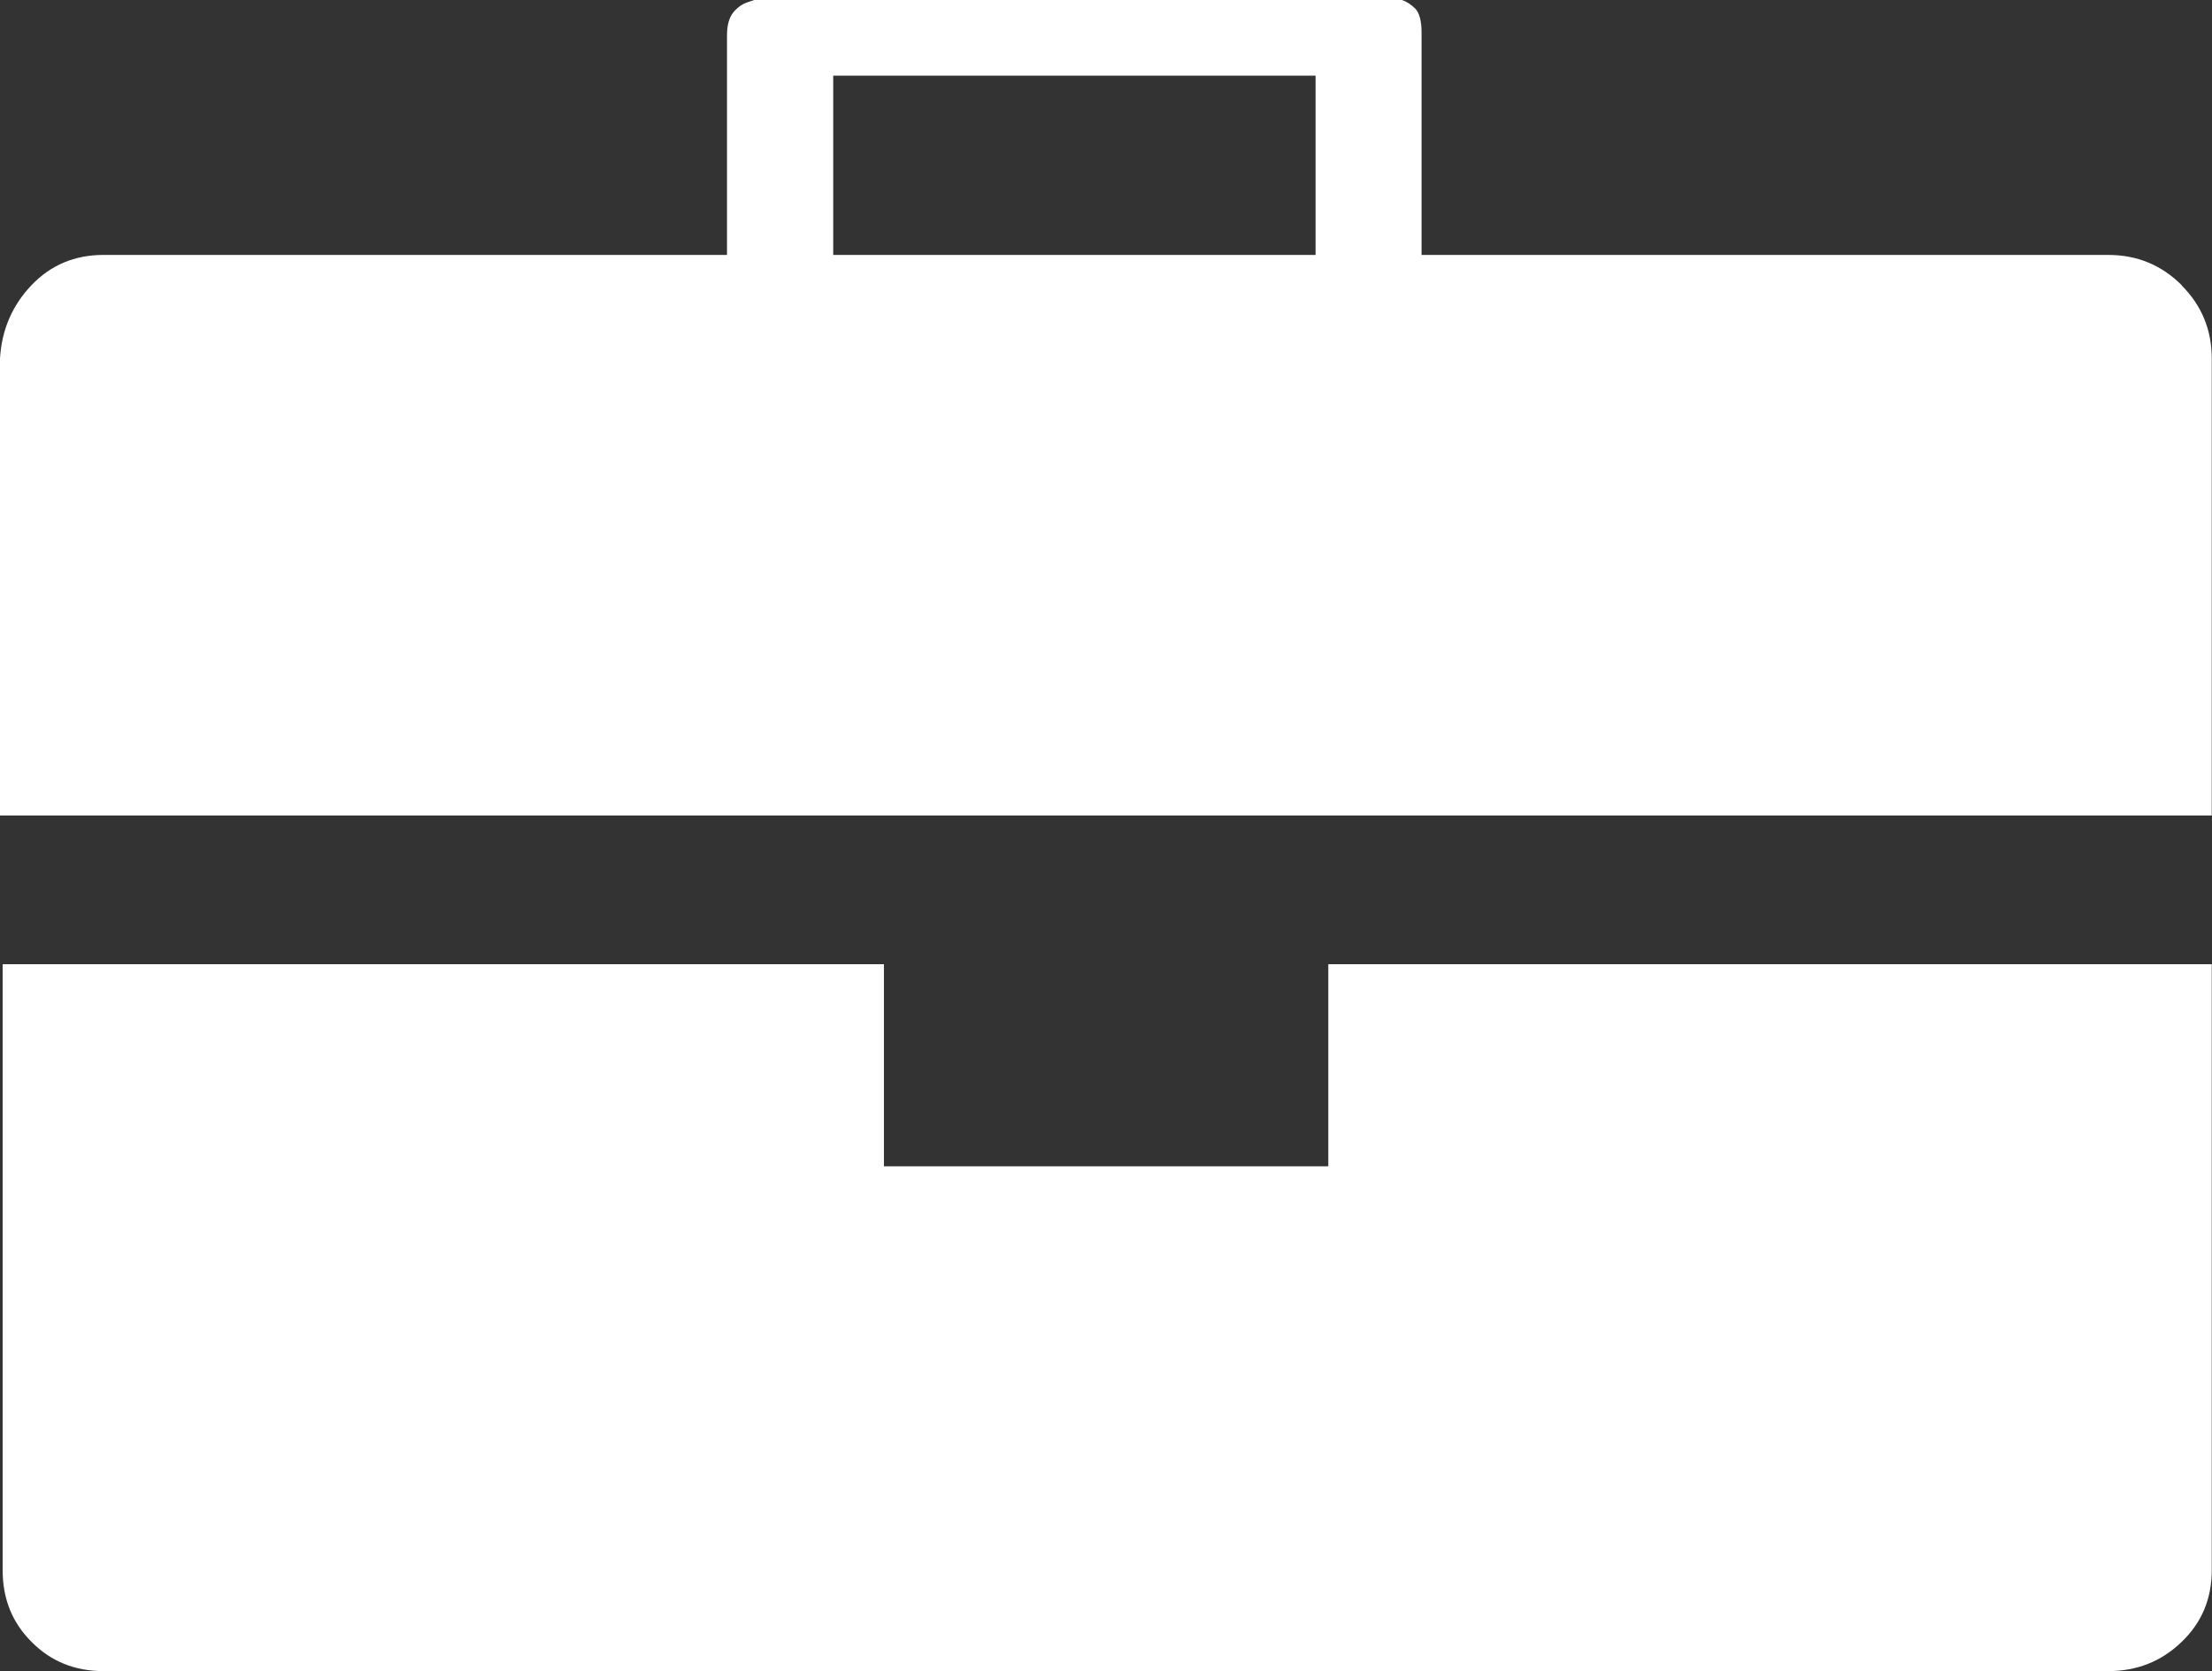 <?xml version="1.0" encoding="UTF-8"?>
<svg id="Layer_2" data-name="Layer 2" xmlns="http://www.w3.org/2000/svg" viewBox="0 0 92.04 69.55">
  <rect x="0" y="0" width="92.04" height="69.55" fill="#333333" stroke="none"/>
  <defs>
    <style>
      .cls-1 {
        fill: #fff;
      }
    </style>
  </defs>
  <g id="Layer_1-2" data-name="Layer 1">
    <path class="cls-1" d="m55.26,40.13h36.77v25.22c0,1.19-.42,2.19-1.26,2.99-.84.81-1.86,1.21-3.05,1.21H4.31c-1.19,0-2.19-.4-2.99-1.21-.81-.8-1.21-1.8-1.21-2.99v-25.22h36.67v8.41h18.49v-8.41h0Zm35.51-28.26c.84.84,1.26,1.86,1.26,3.05v19.02H0V14.92c.07-1.19.51-2.21,1.31-3.05.8-.84,1.8-1.26,2.99-1.26h25.95V1.47c0-.42.09-.74.26-.95.17-.21.37-.35.58-.42l.32-.11h26.9c.21.07.4.19.58.37.17.18.26.51.26,1v9.25h28.58c1.19,0,2.21.42,3.05,1.26h0ZM54.74,3.15h-20.07v7.46h20.07V3.15h0Z"/>
  </g>
</svg>